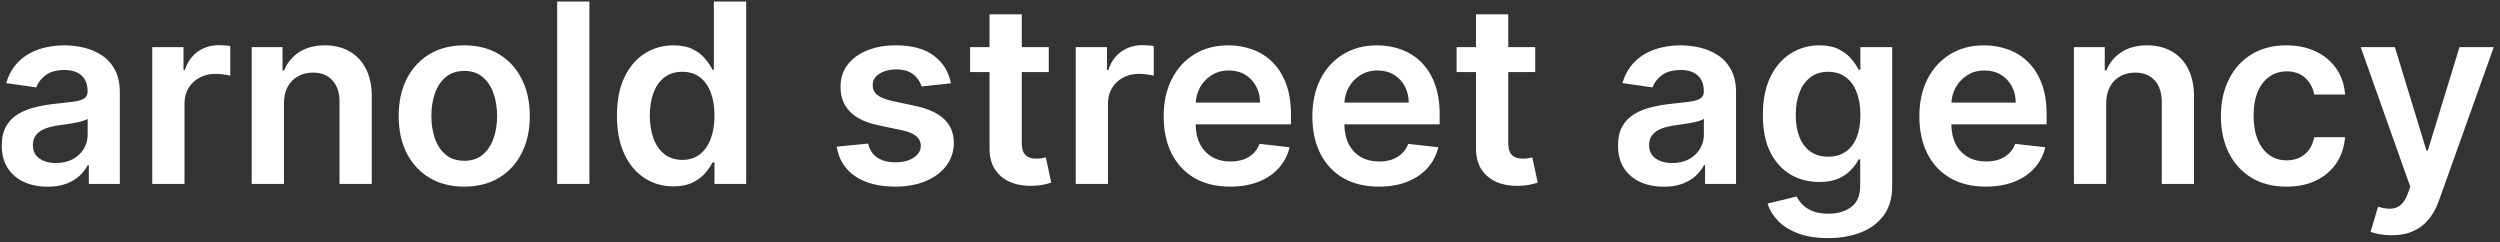 <svg xmlns="http://www.w3.org/2000/svg" width="299" height="29" viewBox="0 0 299 29" fill="none"><rect x="0" y="0" width="299" height="29" fill="#333333" stroke="none"/><path d="M5.69 22.33C4.653 22.33 3.719 22.146 2.888 21.776C2.065 21.4 1.411 20.846 0.928 20.114C0.452 19.383 0.214 18.481 0.214 17.408C0.214 16.485 0.385 15.722 0.726 15.118C1.067 14.514 1.532 14.031 2.121 13.669C2.711 13.307 3.375 13.033 4.114 12.849C4.859 12.657 5.63 12.518 6.425 12.433C7.384 12.334 8.162 12.245 8.759 12.167C9.355 12.082 9.788 11.954 10.058 11.783C10.335 11.606 10.474 11.332 10.474 10.963V10.899C10.474 10.097 10.236 9.475 9.76 9.035C9.284 8.594 8.599 8.374 7.704 8.374C6.759 8.374 6.01 8.58 5.456 8.992C4.909 9.404 4.54 9.891 4.348 10.452L0.747 9.94C1.031 8.946 1.5 8.115 2.153 7.447C2.807 6.773 3.606 6.268 4.55 5.935C5.495 5.594 6.539 5.423 7.683 5.423C8.471 5.423 9.256 5.516 10.037 5.7C10.818 5.885 11.532 6.19 12.178 6.616C12.825 7.036 13.343 7.607 13.734 8.332C14.131 9.056 14.33 9.962 14.33 11.048V22H10.623V19.752H10.495C10.261 20.207 9.93 20.633 9.504 21.03C9.085 21.421 8.556 21.737 7.917 21.979C7.285 22.213 6.543 22.33 5.69 22.33ZM6.692 19.496C7.466 19.496 8.137 19.344 8.705 19.038C9.273 18.726 9.71 18.314 10.016 17.803C10.328 17.291 10.484 16.734 10.484 16.13V14.202C10.364 14.301 10.158 14.393 9.866 14.479C9.582 14.564 9.263 14.639 8.908 14.702C8.553 14.766 8.201 14.823 7.853 14.873C7.505 14.923 7.203 14.965 6.947 15.001C6.372 15.079 5.857 15.207 5.403 15.384C4.948 15.562 4.589 15.81 4.327 16.13C4.064 16.442 3.933 16.847 3.933 17.345C3.933 18.055 4.192 18.591 4.71 18.953C5.229 19.315 5.889 19.496 6.692 19.496ZM18.208 22V5.636H21.947V8.364H22.118C22.416 7.419 22.928 6.691 23.652 6.18C24.384 5.661 25.218 5.402 26.155 5.402C26.369 5.402 26.607 5.413 26.869 5.434C27.139 5.448 27.363 5.473 27.541 5.509V9.056C27.377 8.999 27.118 8.95 26.763 8.907C26.415 8.857 26.077 8.832 25.751 8.832C25.048 8.832 24.416 8.985 23.854 9.29C23.3 9.589 22.864 10.004 22.544 10.537C22.224 11.07 22.065 11.684 22.065 12.38V22H18.208ZM33.959 12.412V22H30.103V5.636H33.789V8.417H33.98C34.357 7.501 34.957 6.773 35.781 6.233C36.612 5.693 37.638 5.423 38.86 5.423C39.989 5.423 40.973 5.665 41.811 6.148C42.656 6.631 43.309 7.33 43.771 8.246C44.24 9.163 44.471 10.274 44.463 11.581V22H40.607V12.178C40.607 11.084 40.323 10.228 39.755 9.61C39.194 8.992 38.416 8.683 37.422 8.683C36.747 8.683 36.147 8.832 35.621 9.131C35.103 9.422 34.694 9.844 34.396 10.398C34.105 10.952 33.959 11.624 33.959 12.412ZM55.522 22.32C53.924 22.32 52.539 21.968 51.367 21.265C50.195 20.562 49.286 19.578 48.64 18.314C48 17.05 47.681 15.572 47.681 13.882C47.681 12.192 48 10.711 48.64 9.44C49.286 8.168 50.195 7.181 51.367 6.478C52.539 5.775 53.924 5.423 55.522 5.423C57.12 5.423 58.505 5.775 59.676 6.478C60.848 7.181 61.754 8.168 62.393 9.44C63.039 10.711 63.363 12.192 63.363 13.882C63.363 15.572 63.039 17.05 62.393 18.314C61.754 19.578 60.848 20.562 59.676 21.265C58.505 21.968 57.12 22.32 55.522 22.32ZM55.543 19.23C56.409 19.23 57.134 18.992 57.716 18.516C58.299 18.033 58.732 17.387 59.016 16.577C59.307 15.768 59.453 14.866 59.453 13.871C59.453 12.87 59.307 11.964 59.016 11.155C58.732 10.338 58.299 9.688 57.716 9.205C57.134 8.722 56.409 8.481 55.543 8.481C54.655 8.481 53.916 8.722 53.327 9.205C52.745 9.688 52.308 10.338 52.017 11.155C51.733 11.964 51.591 12.87 51.591 13.871C51.591 14.866 51.733 15.768 52.017 16.577C52.308 17.387 52.745 18.033 53.327 18.516C53.916 18.992 54.655 19.23 55.543 19.23ZM70.492 0.182V22H66.636V0.182H70.492ZM80.531 22.288C79.245 22.288 78.094 21.957 77.079 21.297C76.063 20.636 75.261 19.678 74.671 18.421C74.082 17.163 73.787 15.636 73.787 13.839C73.787 12.021 74.085 10.487 74.682 9.237C75.285 7.98 76.099 7.032 77.121 6.393C78.144 5.746 79.284 5.423 80.541 5.423C81.5 5.423 82.288 5.587 82.906 5.913C83.524 6.233 84.014 6.62 84.376 7.075C84.739 7.522 85.019 7.945 85.218 8.342H85.378V0.182H89.245V22H85.452V19.422H85.218C85.019 19.82 84.731 20.242 84.355 20.69C83.979 21.13 83.481 21.506 82.864 21.819C82.246 22.131 81.468 22.288 80.531 22.288ZM81.606 19.124C82.423 19.124 83.119 18.903 83.695 18.463C84.27 18.016 84.707 17.394 85.005 16.599C85.303 15.803 85.452 14.876 85.452 13.818C85.452 12.76 85.303 11.84 85.005 11.059C84.714 10.278 84.281 9.67 83.705 9.237C83.137 8.804 82.438 8.587 81.606 8.587C80.747 8.587 80.03 8.811 79.454 9.259C78.879 9.706 78.446 10.324 78.155 11.112C77.864 11.901 77.718 12.803 77.718 13.818C77.718 14.841 77.864 15.754 78.155 16.556C78.453 17.352 78.89 17.98 79.465 18.442C80.048 18.896 80.761 19.124 81.606 19.124ZM113.729 9.962L110.214 10.345C110.114 9.99 109.94 9.656 109.692 9.344C109.45 9.031 109.123 8.779 108.711 8.587C108.3 8.396 107.795 8.3 107.199 8.3C106.396 8.3 105.721 8.474 105.175 8.822C104.635 9.17 104.368 9.621 104.376 10.175C104.368 10.651 104.542 11.038 104.898 11.336C105.26 11.634 105.856 11.879 106.687 12.071L109.479 12.668C111.027 13.001 112.177 13.53 112.93 14.255C113.69 14.979 114.074 15.928 114.081 17.099C114.074 18.129 113.772 19.038 113.175 19.827C112.586 20.608 111.765 21.219 110.714 21.659C109.663 22.099 108.456 22.32 107.092 22.32C105.089 22.32 103.477 21.901 102.256 21.062C101.034 20.217 100.306 19.042 100.072 17.536L103.832 17.174C104.003 17.913 104.365 18.47 104.919 18.847C105.473 19.223 106.194 19.411 107.081 19.411C107.998 19.411 108.733 19.223 109.287 18.847C109.848 18.47 110.128 18.005 110.128 17.451C110.128 16.982 109.947 16.595 109.585 16.29C109.23 15.984 108.676 15.75 107.923 15.587L105.132 15.001C103.562 14.674 102.401 14.124 101.648 13.349C100.895 12.568 100.523 11.581 100.53 10.388C100.523 9.379 100.796 8.506 101.35 7.767C101.911 7.021 102.689 6.446 103.683 6.041C104.684 5.629 105.839 5.423 107.145 5.423C109.063 5.423 110.572 5.832 111.673 6.648C112.781 7.465 113.466 8.57 113.729 9.962ZM125.432 5.636V8.619H116.025V5.636H125.432ZM118.347 1.716H122.204V17.078C122.204 17.597 122.282 17.994 122.438 18.271C122.602 18.541 122.815 18.726 123.078 18.825C123.34 18.925 123.632 18.974 123.951 18.974C124.193 18.974 124.413 18.957 124.612 18.921C124.818 18.886 124.974 18.854 125.08 18.825L125.73 21.84C125.524 21.911 125.23 21.989 124.846 22.075C124.47 22.16 124.008 22.209 123.461 22.224C122.495 22.252 121.625 22.107 120.851 21.787C120.077 21.46 119.463 20.956 119.008 20.274C118.561 19.592 118.34 18.74 118.347 17.717V1.716ZM128.657 22V5.636H132.397V8.364H132.567C132.865 7.419 133.377 6.691 134.101 6.18C134.833 5.661 135.667 5.402 136.605 5.402C136.818 5.402 137.056 5.413 137.319 5.434C137.588 5.448 137.812 5.473 137.99 5.509V9.056C137.826 8.999 137.567 8.95 137.212 8.907C136.864 8.857 136.527 8.832 136.2 8.832C135.497 8.832 134.865 8.985 134.304 9.29C133.75 9.589 133.313 10.004 132.993 10.537C132.674 11.07 132.514 11.684 132.514 12.38V22H128.657ZM147.122 22.32C145.482 22.32 144.065 21.979 142.872 21.297C141.686 20.608 140.773 19.635 140.134 18.378C139.494 17.114 139.175 15.626 139.175 13.914C139.175 12.231 139.494 10.754 140.134 9.482C140.78 8.204 141.682 7.21 142.84 6.499C143.997 5.782 145.357 5.423 146.92 5.423C147.928 5.423 148.88 5.587 149.775 5.913C150.677 6.233 151.472 6.73 152.161 7.405C152.857 8.08 153.404 8.939 153.802 9.983C154.2 11.02 154.399 12.256 154.399 13.69V14.873H140.986V12.273H150.702C150.695 11.535 150.535 10.878 150.222 10.303C149.91 9.72 149.473 9.262 148.912 8.928C148.358 8.594 147.712 8.428 146.973 8.428C146.185 8.428 145.492 8.619 144.896 9.003C144.299 9.379 143.834 9.876 143.5 10.494C143.173 11.105 143.007 11.776 142.999 12.508V14.777C142.999 15.729 143.173 16.546 143.521 17.227C143.869 17.902 144.356 18.421 144.981 18.783C145.606 19.138 146.338 19.315 147.176 19.315C147.737 19.315 148.244 19.237 148.699 19.081C149.154 18.918 149.548 18.68 149.882 18.367C150.215 18.055 150.468 17.668 150.638 17.206L154.239 17.611C154.012 18.562 153.578 19.393 152.939 20.104C152.307 20.807 151.497 21.354 150.51 21.744C149.523 22.128 148.394 22.32 147.122 22.32ZM164.906 22.32C163.265 22.32 161.848 21.979 160.655 21.297C159.469 20.608 158.556 19.635 157.917 18.378C157.278 17.114 156.958 15.626 156.958 13.914C156.958 12.231 157.278 10.754 157.917 9.482C158.563 8.204 159.465 7.21 160.623 6.499C161.781 5.782 163.141 5.423 164.703 5.423C165.712 5.423 166.663 5.587 167.558 5.913C168.46 6.233 169.256 6.73 169.945 7.405C170.641 8.08 171.188 8.939 171.585 9.983C171.983 11.02 172.182 12.256 172.182 13.69V14.873H158.769V12.273H168.485C168.478 11.535 168.318 10.878 168.006 10.303C167.693 9.72 167.256 9.262 166.695 8.928C166.141 8.594 165.495 8.428 164.756 8.428C163.968 8.428 163.276 8.619 162.679 9.003C162.082 9.379 161.617 9.876 161.283 10.494C160.957 11.105 160.79 11.776 160.783 12.508V14.777C160.783 15.729 160.957 16.546 161.305 17.227C161.653 17.902 162.139 18.421 162.764 18.783C163.389 19.138 164.121 19.315 164.959 19.315C165.52 19.315 166.028 19.237 166.482 19.081C166.937 18.918 167.331 18.68 167.665 18.367C167.999 18.055 168.251 17.668 168.421 17.206L172.022 17.611C171.795 18.562 171.362 19.393 170.722 20.104C170.09 20.807 169.281 21.354 168.293 21.744C167.306 22.128 166.177 22.32 164.906 22.32ZM183.616 5.636V8.619H174.209V5.636H183.616ZM176.531 1.716H180.388V17.078C180.388 17.597 180.466 17.994 180.622 18.271C180.785 18.541 180.998 18.726 181.261 18.825C181.524 18.925 181.815 18.974 182.135 18.974C182.376 18.974 182.596 18.957 182.795 18.921C183.001 18.886 183.157 18.854 183.264 18.825L183.914 21.84C183.708 21.911 183.413 21.989 183.03 22.075C182.653 22.16 182.192 22.209 181.645 22.224C180.679 22.252 179.809 22.107 179.035 21.787C178.26 21.46 177.646 20.956 177.192 20.274C176.744 19.592 176.524 18.74 176.531 17.717V1.716ZM198.991 22.33C197.954 22.33 197.02 22.146 196.189 21.776C195.365 21.4 194.712 20.846 194.229 20.114C193.753 19.383 193.515 18.481 193.515 17.408C193.515 16.485 193.686 15.722 194.027 15.118C194.368 14.514 194.833 14.031 195.422 13.669C196.012 13.307 196.676 13.033 197.414 12.849C198.16 12.657 198.931 12.518 199.726 12.433C200.685 12.334 201.463 12.245 202.059 12.167C202.656 12.082 203.089 11.954 203.359 11.783C203.636 11.606 203.775 11.332 203.775 10.963V10.899C203.775 10.097 203.537 9.475 203.061 9.035C202.585 8.594 201.9 8.374 201.005 8.374C200.06 8.374 199.311 8.58 198.757 8.992C198.21 9.404 197.841 9.891 197.649 10.452L194.048 9.94C194.332 8.946 194.801 8.115 195.454 7.447C196.108 6.773 196.907 6.268 197.851 5.935C198.796 5.594 199.84 5.423 200.983 5.423C201.772 5.423 202.556 5.516 203.338 5.7C204.119 5.885 204.833 6.19 205.479 6.616C206.125 7.036 206.644 7.607 207.034 8.332C207.432 9.056 207.631 9.962 207.631 11.048V22H203.924V19.752H203.796C203.561 20.207 203.231 20.633 202.805 21.03C202.386 21.421 201.857 21.737 201.218 21.979C200.586 22.213 199.843 22.33 198.991 22.33ZM199.993 19.496C200.767 19.496 201.438 19.344 202.006 19.038C202.574 18.726 203.011 18.314 203.316 17.803C203.629 17.291 203.785 16.734 203.785 16.13V14.202C203.664 14.301 203.458 14.393 203.167 14.479C202.883 14.564 202.564 14.639 202.208 14.702C201.853 14.766 201.502 14.823 201.154 14.873C200.806 14.923 200.504 14.965 200.248 15.001C199.673 15.079 199.158 15.207 198.703 15.384C198.249 15.562 197.89 15.81 197.627 16.13C197.365 16.442 197.233 16.847 197.233 17.345C197.233 18.055 197.493 18.591 198.011 18.953C198.529 19.315 199.19 19.496 199.993 19.496ZM218.625 28.477C217.24 28.477 216.051 28.289 215.056 27.913C214.062 27.543 213.263 27.046 212.659 26.421C212.056 25.796 211.637 25.104 211.402 24.344L214.875 23.502C215.032 23.822 215.259 24.138 215.557 24.45C215.855 24.77 216.257 25.033 216.761 25.239C217.272 25.452 217.915 25.558 218.689 25.558C219.783 25.558 220.689 25.292 221.406 24.759C222.123 24.234 222.482 23.367 222.482 22.16V19.06H222.29C222.091 19.457 221.8 19.866 221.417 20.285C221.04 20.704 220.539 21.055 219.914 21.34C219.297 21.624 218.519 21.766 217.581 21.766C216.324 21.766 215.184 21.471 214.162 20.881C213.146 20.285 212.336 19.397 211.733 18.218C211.136 17.032 210.838 15.548 210.838 13.765C210.838 11.968 211.136 10.452 211.733 9.216C212.336 7.973 213.15 7.032 214.172 6.393C215.195 5.746 216.335 5.423 217.592 5.423C218.551 5.423 219.339 5.587 219.957 5.913C220.582 6.233 221.079 6.62 221.449 7.075C221.818 7.522 222.098 7.945 222.29 8.342H222.503V5.636H226.306V22.266C226.306 23.666 225.973 24.823 225.305 25.739C224.637 26.655 223.725 27.341 222.567 27.796C221.409 28.25 220.096 28.477 218.625 28.477ZM218.657 18.74C219.474 18.74 220.17 18.541 220.745 18.143C221.321 17.746 221.757 17.174 222.056 16.428C222.354 15.682 222.503 14.788 222.503 13.744C222.503 12.714 222.354 11.812 222.056 11.038C221.765 10.264 221.331 9.663 220.756 9.237C220.188 8.804 219.488 8.587 218.657 8.587C217.798 8.587 217.081 8.811 216.505 9.259C215.93 9.706 215.497 10.32 215.206 11.102C214.914 11.876 214.769 12.756 214.769 13.744C214.769 14.745 214.914 15.622 215.206 16.375C215.504 17.121 215.941 17.703 216.516 18.122C217.098 18.534 217.812 18.74 218.657 18.74ZM237.503 22.32C235.863 22.32 234.446 21.979 233.252 21.297C232.066 20.608 231.154 19.635 230.515 18.378C229.875 17.114 229.556 15.626 229.556 13.914C229.556 12.231 229.875 10.754 230.515 9.482C231.161 8.204 232.063 7.21 233.221 6.499C234.378 5.782 235.738 5.423 237.301 5.423C238.309 5.423 239.261 5.587 240.156 5.913C241.058 6.233 241.853 6.73 242.542 7.405C243.238 8.08 243.785 8.939 244.183 9.983C244.581 11.02 244.779 12.256 244.779 13.69V14.873H231.367V12.273H241.083C241.076 11.535 240.916 10.878 240.603 10.303C240.291 9.72 239.854 9.262 239.293 8.928C238.739 8.594 238.093 8.428 237.354 8.428C236.566 8.428 235.873 8.619 235.277 9.003C234.68 9.379 234.215 9.876 233.881 10.494C233.554 11.105 233.387 11.776 233.38 12.508V14.777C233.38 15.729 233.554 16.546 233.902 17.227C234.25 17.902 234.737 18.421 235.362 18.783C235.987 19.138 236.718 19.315 237.556 19.315C238.118 19.315 238.625 19.237 239.08 19.081C239.534 18.918 239.929 18.68 240.262 18.367C240.596 18.055 240.848 17.668 241.019 17.206L244.62 17.611C244.392 18.562 243.959 19.393 243.32 20.104C242.688 20.807 241.878 21.354 240.891 21.744C239.904 22.128 238.775 22.32 237.503 22.32ZM251.899 12.412V22H248.042V5.636H251.728V8.417H251.92C252.296 7.501 252.896 6.773 253.72 6.233C254.551 5.693 255.578 5.423 256.799 5.423C257.928 5.423 258.912 5.665 259.75 6.148C260.595 6.631 261.249 7.33 261.71 8.246C262.179 9.163 262.41 10.274 262.403 11.581V22H258.546V12.178C258.546 11.084 258.262 10.228 257.694 9.61C257.133 8.992 256.355 8.683 255.361 8.683C254.686 8.683 254.086 8.832 253.561 9.131C253.042 9.422 252.634 9.844 252.335 10.398C252.044 10.952 251.899 11.624 251.899 12.412ZM273.461 22.32C271.828 22.32 270.425 21.961 269.253 21.244C268.088 20.526 267.19 19.535 266.558 18.271C265.933 17 265.62 15.537 265.62 13.882C265.62 12.22 265.94 10.754 266.579 9.482C267.218 8.204 268.12 7.21 269.285 6.499C270.457 5.782 271.842 5.423 273.44 5.423C274.768 5.423 275.943 5.668 276.966 6.158C277.996 6.641 278.816 7.327 279.427 8.214C280.038 9.095 280.386 10.125 280.471 11.304H276.785C276.636 10.516 276.281 9.859 275.72 9.333C275.166 8.8 274.423 8.534 273.493 8.534C272.705 8.534 272.012 8.747 271.416 9.173C270.819 9.592 270.354 10.196 270.02 10.984C269.693 11.773 269.53 12.717 269.53 13.818C269.53 14.933 269.693 15.892 270.02 16.695C270.347 17.49 270.805 18.104 271.394 18.538C271.991 18.964 272.691 19.177 273.493 19.177C274.061 19.177 274.569 19.07 275.017 18.857C275.471 18.637 275.851 18.321 276.156 17.909C276.462 17.497 276.671 16.996 276.785 16.407H280.471C280.379 17.565 280.038 18.591 279.448 19.486C278.859 20.374 278.056 21.07 277.041 21.574C276.025 22.071 274.832 22.32 273.461 22.32ZM286.035 28.136C285.509 28.136 285.023 28.094 284.575 28.009C284.135 27.93 283.783 27.838 283.521 27.732L284.415 24.727C284.977 24.891 285.477 24.969 285.918 24.962C286.358 24.954 286.745 24.816 287.079 24.546C287.42 24.283 287.707 23.843 287.942 23.225L288.272 22.341L282.338 5.636H286.429L290.2 17.994H290.371L294.153 5.636H298.254L291.702 23.982C291.397 24.848 290.992 25.59 290.488 26.208C289.984 26.833 289.366 27.309 288.634 27.636C287.91 27.97 287.043 28.136 286.035 28.136Z" fill="white"></path></svg>